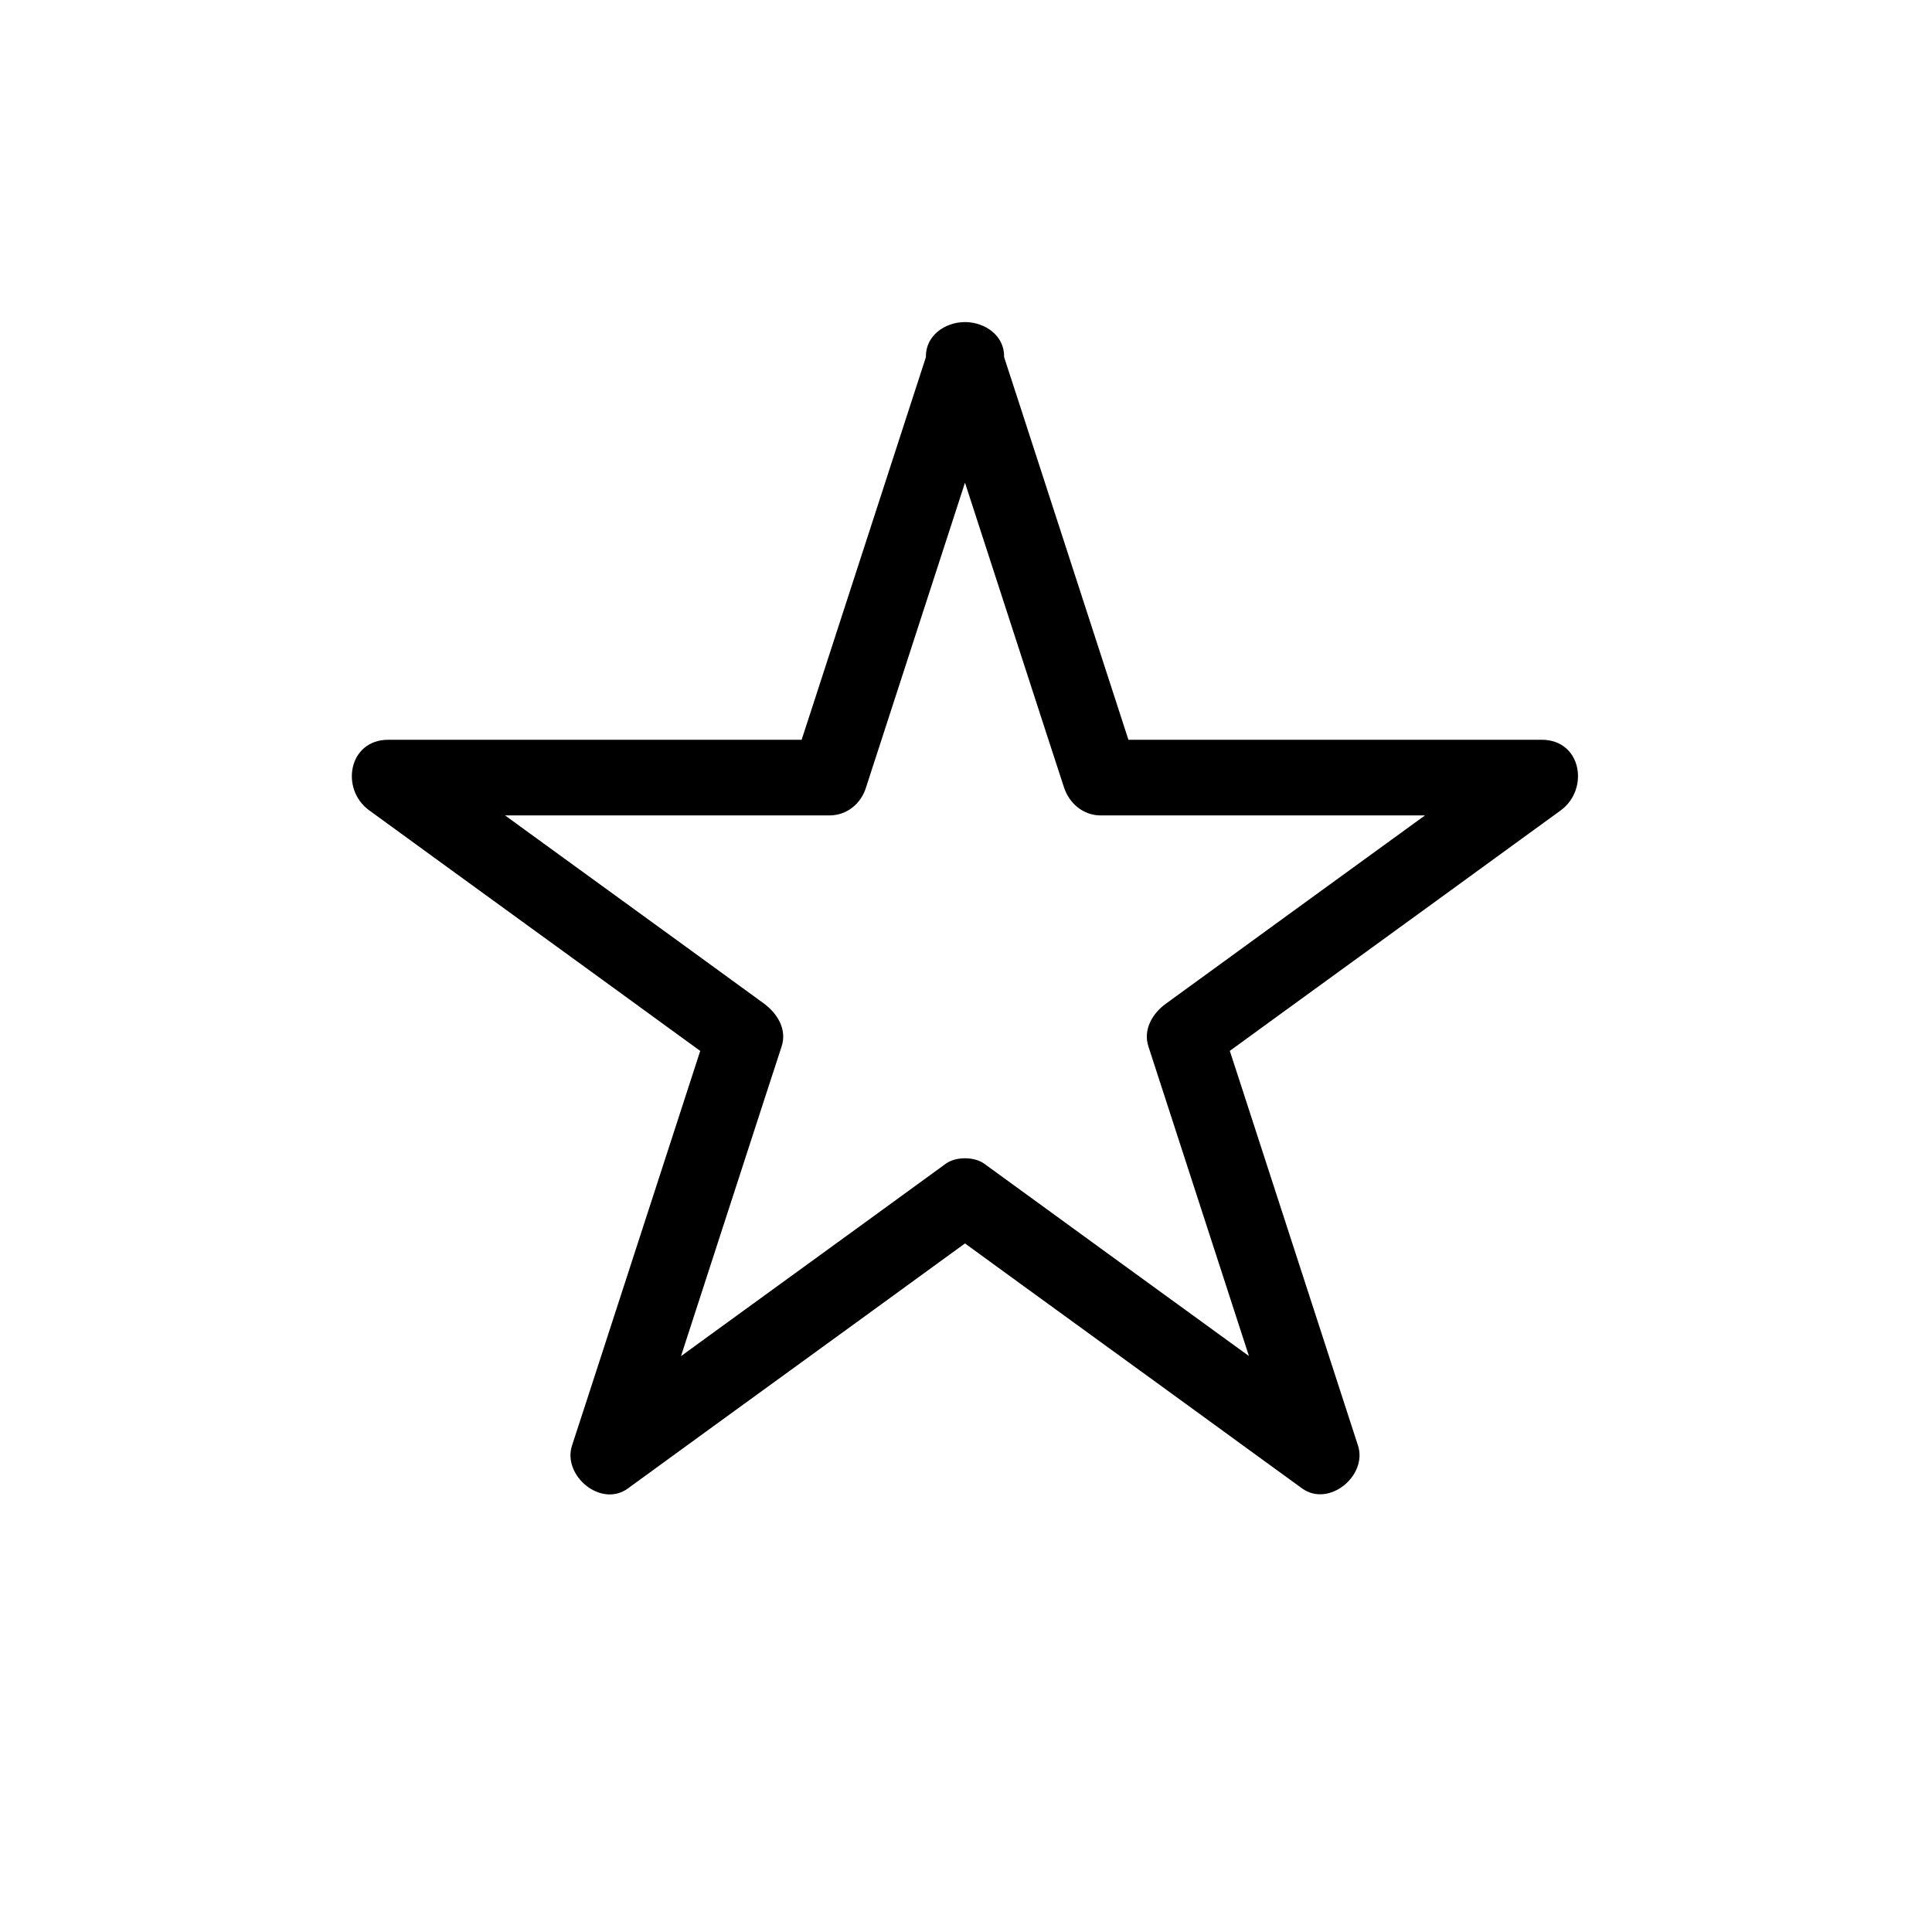 <?xml version="1.0" encoding="UTF-8"?>
<!-- Uploaded to: ICON Repo, www.svgrepo.com, Generator: ICON Repo Mixer Tools -->
<svg fill="#000000" width="800px" height="800px" version="1.1" viewBox="144 144 512 512" xmlns="http://www.w3.org/2000/svg">
 <path d="m389.92 241.7c10.48 32.344 21.059 64.789 31.539 97.133 1.512 4.637 3.023 9.27 4.535 13.906 1.41 4.231 5.141 7.356 9.672 7.356h102.17 14.609c-1.715-6.246-3.426-12.496-5.039-18.742-27.508 20.051-55.117 40.004-82.625 60.055-3.93 2.82-7.859 5.742-11.789 8.566-3.527 2.519-6.144 6.852-4.637 11.387 10.48 32.344 21.059 64.789 31.539 97.133 1.512 4.637 3.023 9.27 4.535 13.906 4.938-3.828 9.875-7.559 14.812-11.387-27.508-20.051-55.117-40.004-82.625-60.055-3.93-2.82-7.859-5.742-11.789-8.566-2.621-1.914-7.559-1.914-10.176 0-27.508 20.051-55.117 40.004-82.625 60.055-3.93 2.82-7.859 5.742-11.789 8.566 4.938 3.828 9.875 7.559 14.812 11.387 10.48-32.344 21.059-64.789 31.539-97.133 1.512-4.637 3.023-9.27 4.535-13.906 1.512-4.535-1.109-8.766-4.637-11.387-27.508-20.051-55.117-40.004-82.625-60.055-3.93-2.82-7.859-5.742-11.789-8.566-1.715 6.246-3.426 12.496-5.039 18.742h102.17 14.609c4.637 0 8.363-3.125 9.672-7.356 10.48-32.344 21.059-64.789 31.539-97.133 1.512-4.637 3.023-9.27 4.535-13.906 4.031-12.395-15.418-17.633-19.445-5.34-10.48 32.344-21.059 64.789-31.539 97.133-1.512 4.637-3.023 9.27-4.535 13.906 3.223-2.418 6.449-4.938 9.672-7.356h-102.17-14.609c-10.68 0-12.797 13.199-5.039 18.742 27.508 20.051 55.117 40.004 82.625 60.055 3.93 2.82 7.859 5.742 11.789 8.566-1.512-3.828-3.125-7.559-4.637-11.387-10.48 32.344-21.059 64.789-31.539 97.133-1.512 4.637-3.023 9.27-4.535 13.906-2.621 7.961 7.656 16.625 14.812 11.387 27.508-20.051 55.117-40.004 82.625-60.055 3.93-2.82 7.859-5.742 11.789-8.566h-10.176c27.508 20.051 55.117 40.004 82.625 60.055 3.93 2.82 7.859 5.742 11.789 8.566 7.152 5.141 17.434-3.426 14.812-11.387-10.48-32.344-21.059-64.789-31.539-97.133-1.512-4.637-3.023-9.27-4.535-13.906-1.512 3.828-3.125 7.559-4.637 11.387 27.508-20.051 55.117-40.004 82.625-60.055 3.93-2.82 7.859-5.742 11.789-8.566 7.656-5.543 5.644-18.742-5.039-18.742h-102.17-14.609c3.223 2.418 6.449 4.938 9.672 7.356-10.48-32.344-21.059-64.789-31.539-97.133-1.512-4.637-3.023-9.27-4.535-13.906-4.019-12.297-23.469-7.055-19.438 5.34z"/>
</svg>
